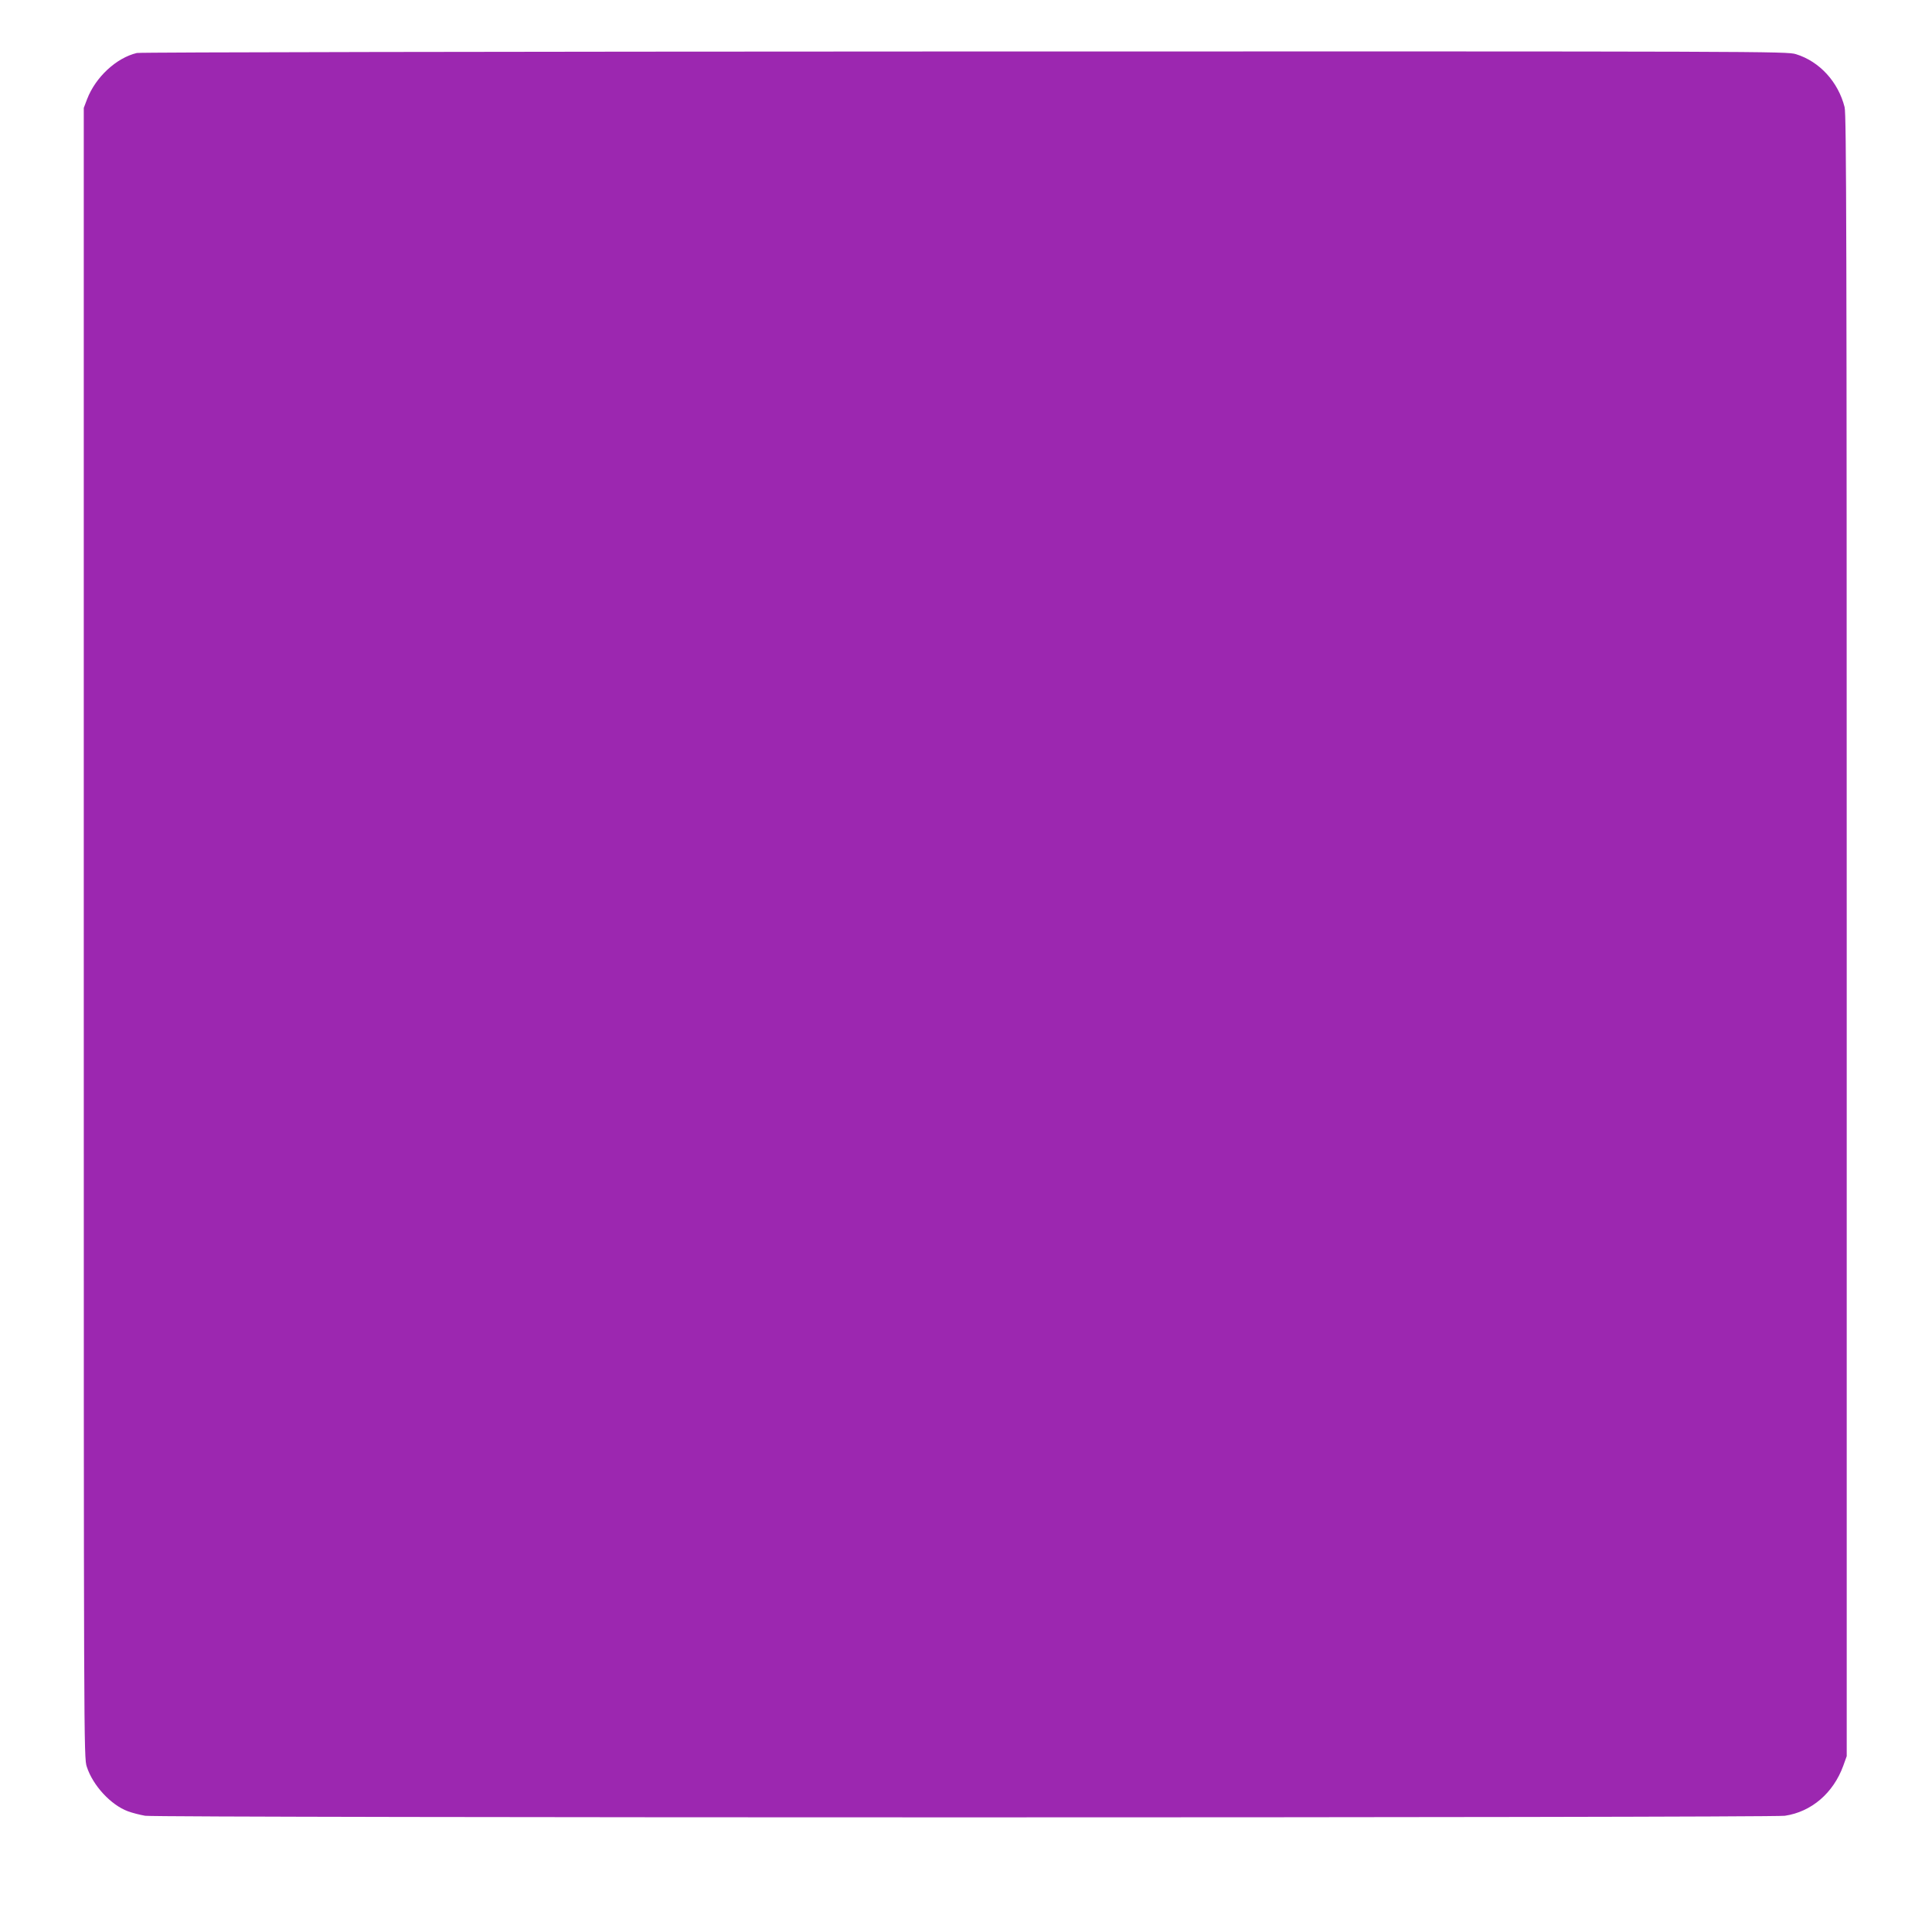 <?xml version="1.0" standalone="no"?>
<!DOCTYPE svg PUBLIC "-//W3C//DTD SVG 20010904//EN"
 "http://www.w3.org/TR/2001/REC-SVG-20010904/DTD/svg10.dtd">
<svg version="1.0" xmlns="http://www.w3.org/2000/svg"
 width="1280pt" height="1280pt" viewBox="0 0 1280 1280"
 preserveAspectRatio="xMidYMid meet">
<g transform="translate(0,1280) scale(0.1,-0.1)"
fill="#9c27b0" stroke="none">
<path d="M907 12449 c-136 -32 -274 -160 -330 -306 l-22 -58 0 -5465 c0 -5406
0 -5466 20 -5525 40 -124 159 -253 272 -295 29 -11 81 -24 115 -30 87 -14
10765 -14 10863 0 176 26 321 150 387 331 l23 64 0 5435 c0 4603 -2 5443 -14
5490 -42 167 -166 303 -322 351 -59 19 -188 19 -5507 18 -3131 -1 -5463 -5
-5485 -10z"/>
</g>
</svg>
